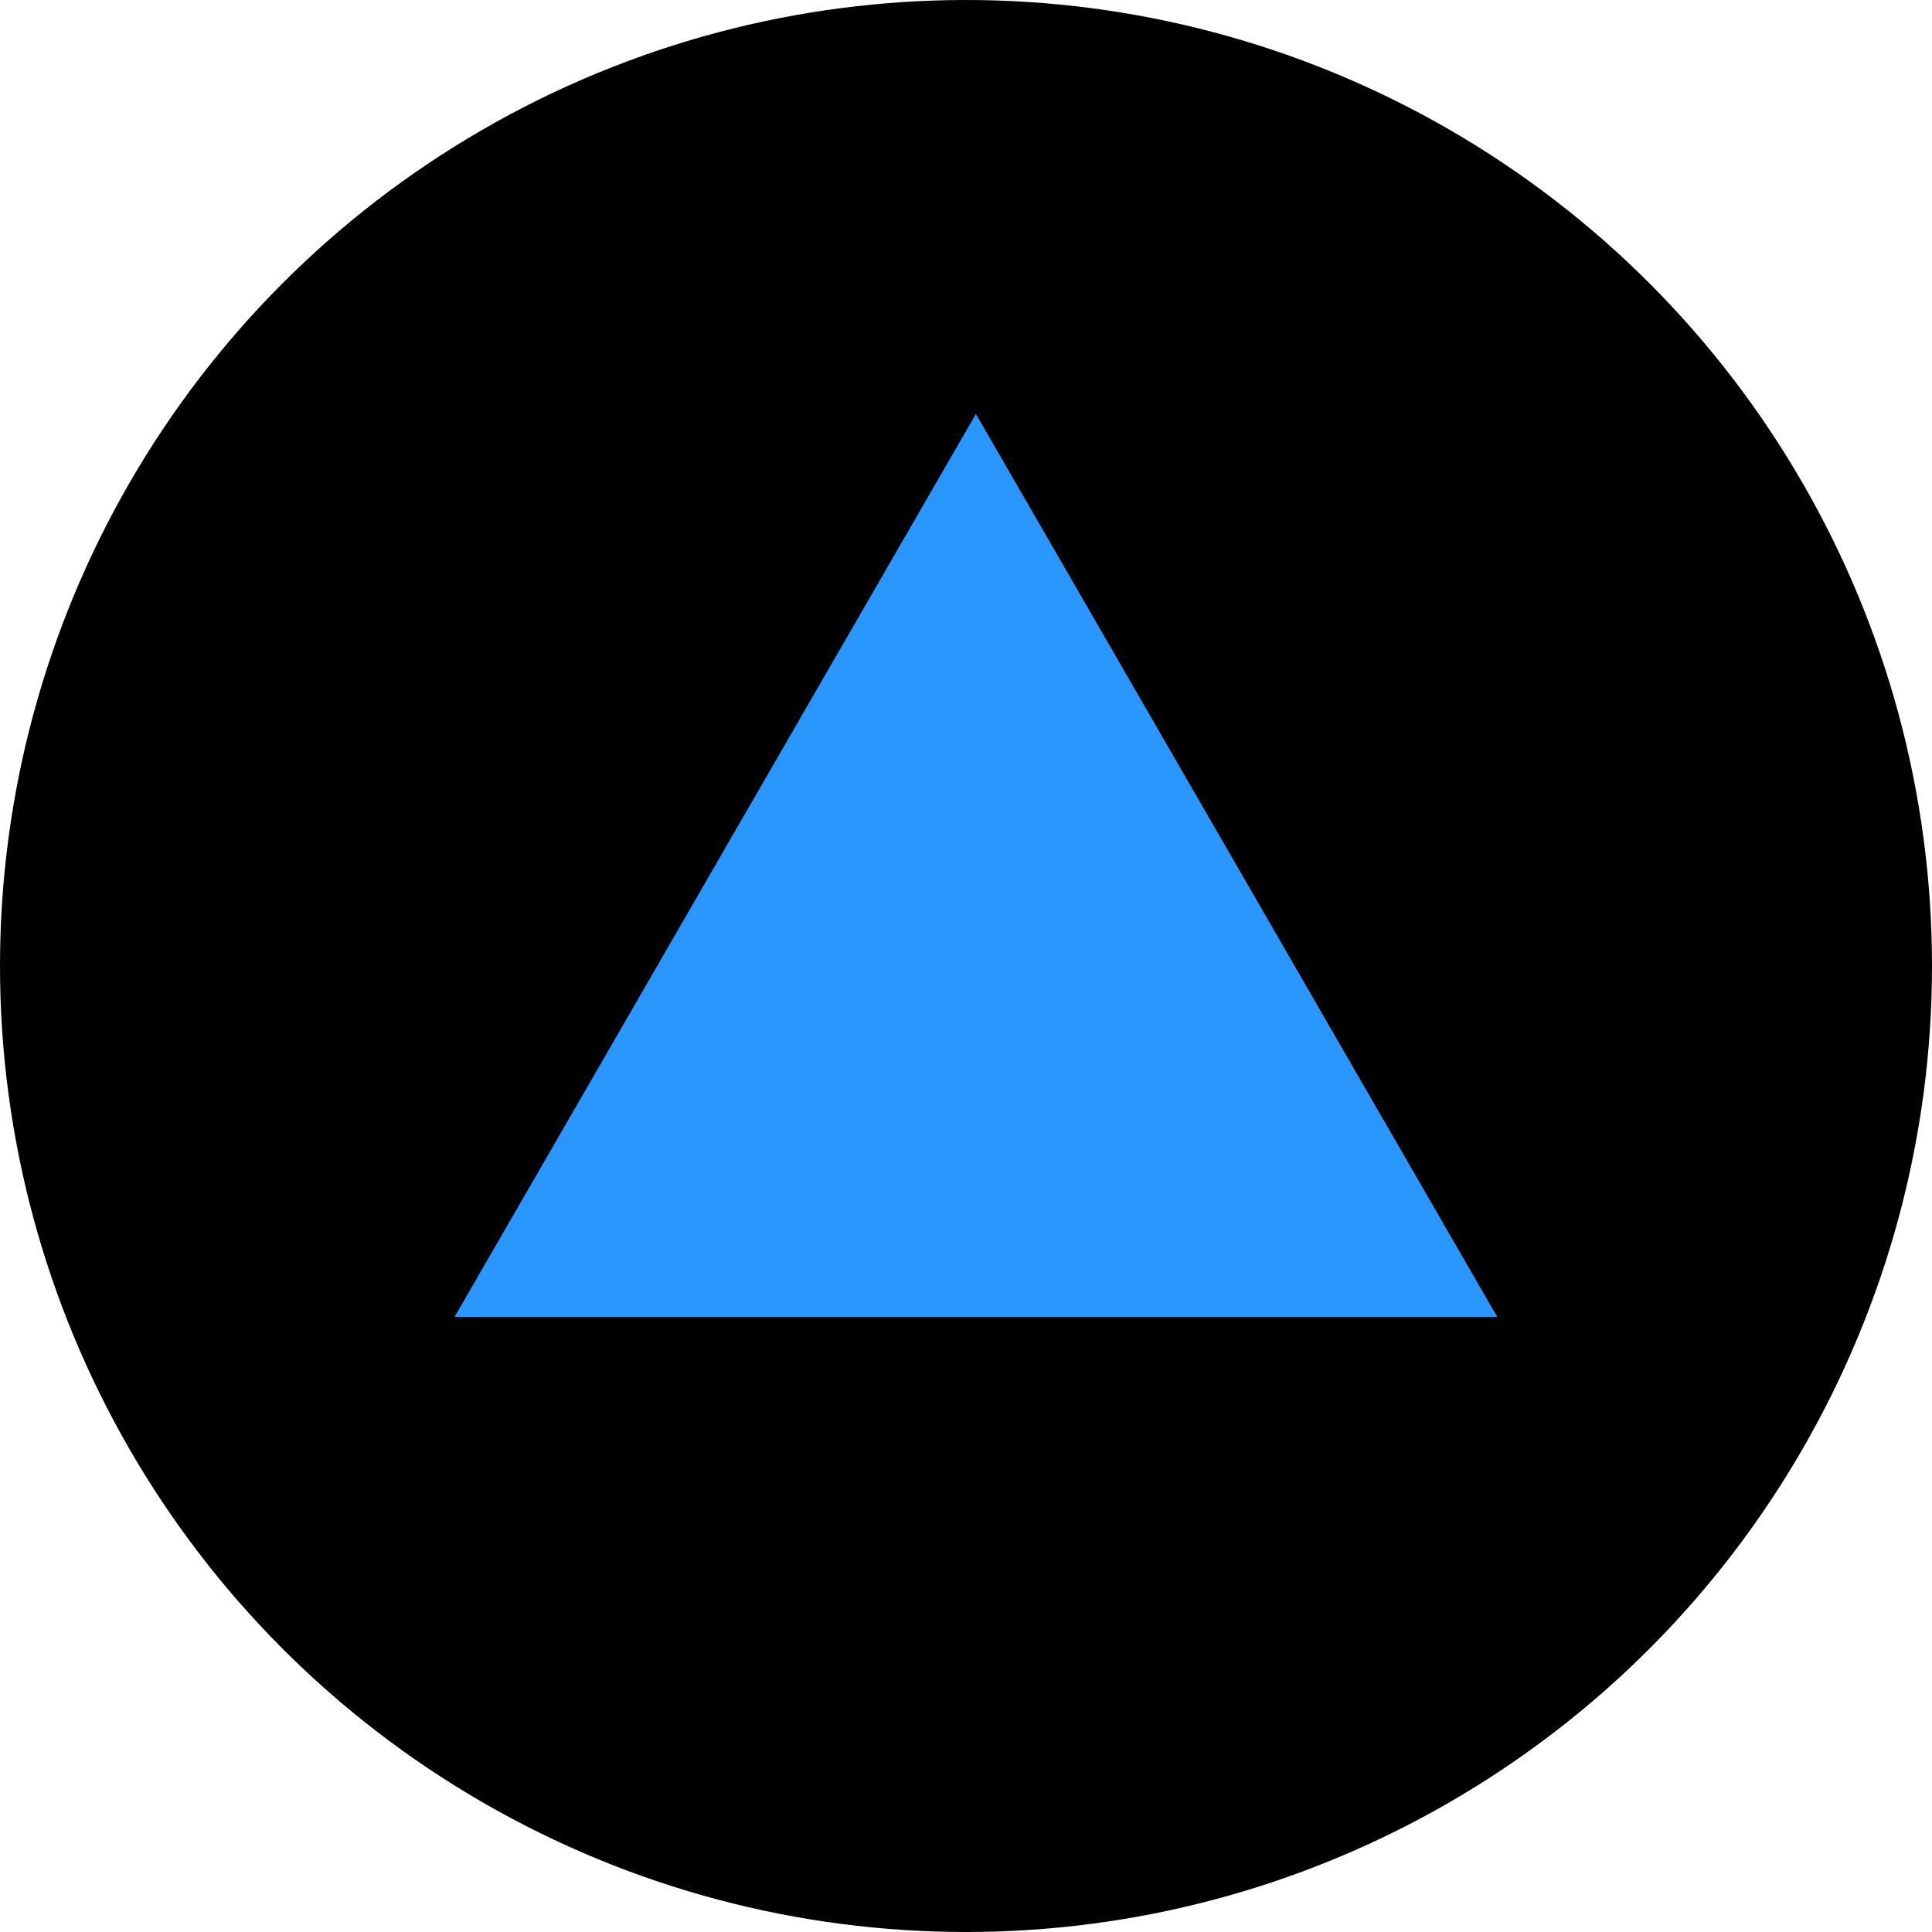 <?xml version="1.0" encoding="UTF-8"?><svg id="Calque_1" xmlns="http://www.w3.org/2000/svg" viewBox="0 0 1732.22 1732.22"><defs><style>.cls-1{fill:#000;}.cls-1,.cls-2{stroke-width:0px;}.cls-2{fill:#2997ff;}</style></defs><circle class="cls-1" cx="866.11" cy="866.11" r="866.11"/><polygon class="cls-2" points="875 371.13 407.54 1180.8 1342.46 1180.8 875 371.13"/></svg>